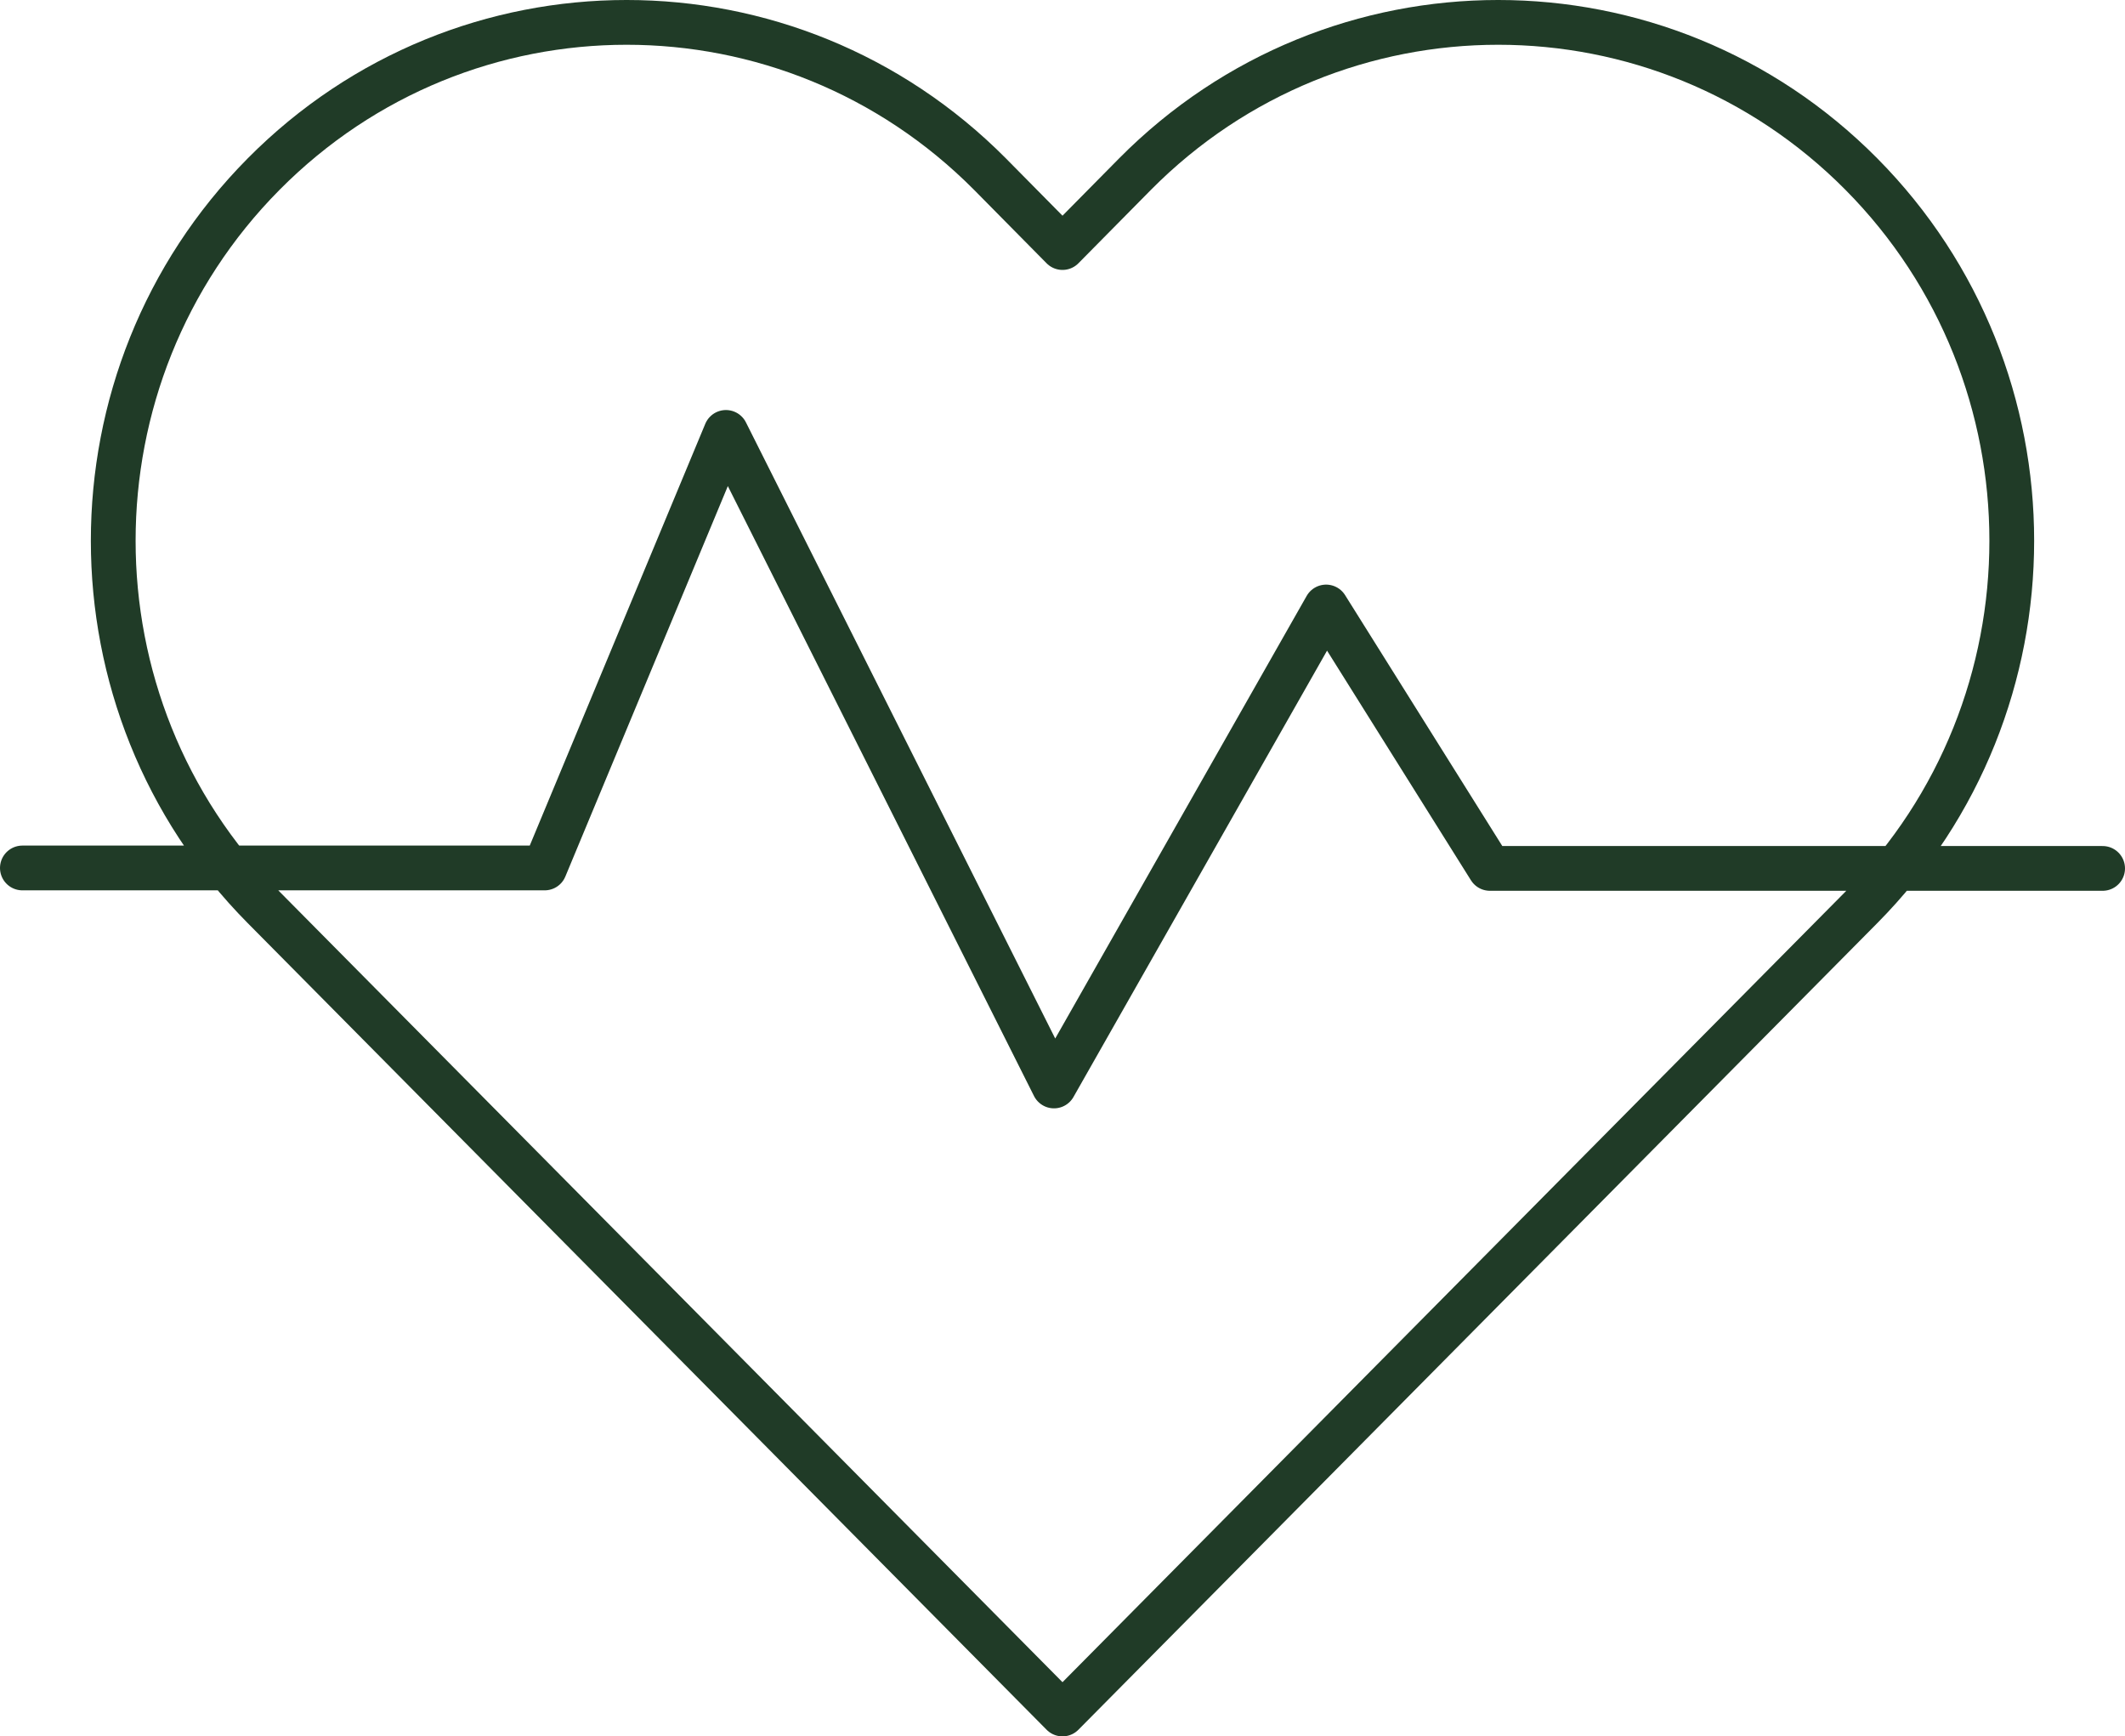 <?xml version="1.0" encoding="UTF-8"?>
<svg id="Capa_2" xmlns="http://www.w3.org/2000/svg" xmlns:xlink="http://www.w3.org/1999/xlink" viewBox="0 0 47.48 38.79">
  <defs>
    <style>
      .cls-1 {
        stroke: #203b27;
        stroke-linecap: round;
        stroke-linejoin: round;
      }

      .cls-1, .cls-2 {
        fill: none;
      }

      .cls-3 {
        clip-path: url(#clippath);
      }
    </style>
    <clipPath id="clippath">
      <rect class="cls-2" width="47.48" height="38.79"/>
    </clipPath>
  </defs>
  <g id="Capa_1-2" data-name="Capa_1">
    <g class="cls-3">
      <path class="cls-1" d="M46.98,19.4h-13.69l-3.66-5.84-6.08,10.7-7.33-14.6-4.05,9.73H.5M23.74,5.53l-1.62-1.64C17.63-.63,10.37-.63,5.89,3.89c-4.48,4.52-4.48,11.86,0,16.38l17.85,18.02,17.85-18.02c4.48-4.52,4.48-11.86,0-16.38-4.48-4.52-11.75-4.52-16.23,0l-1.62,1.64Z"/>
    </g>
  </g>
</svg>